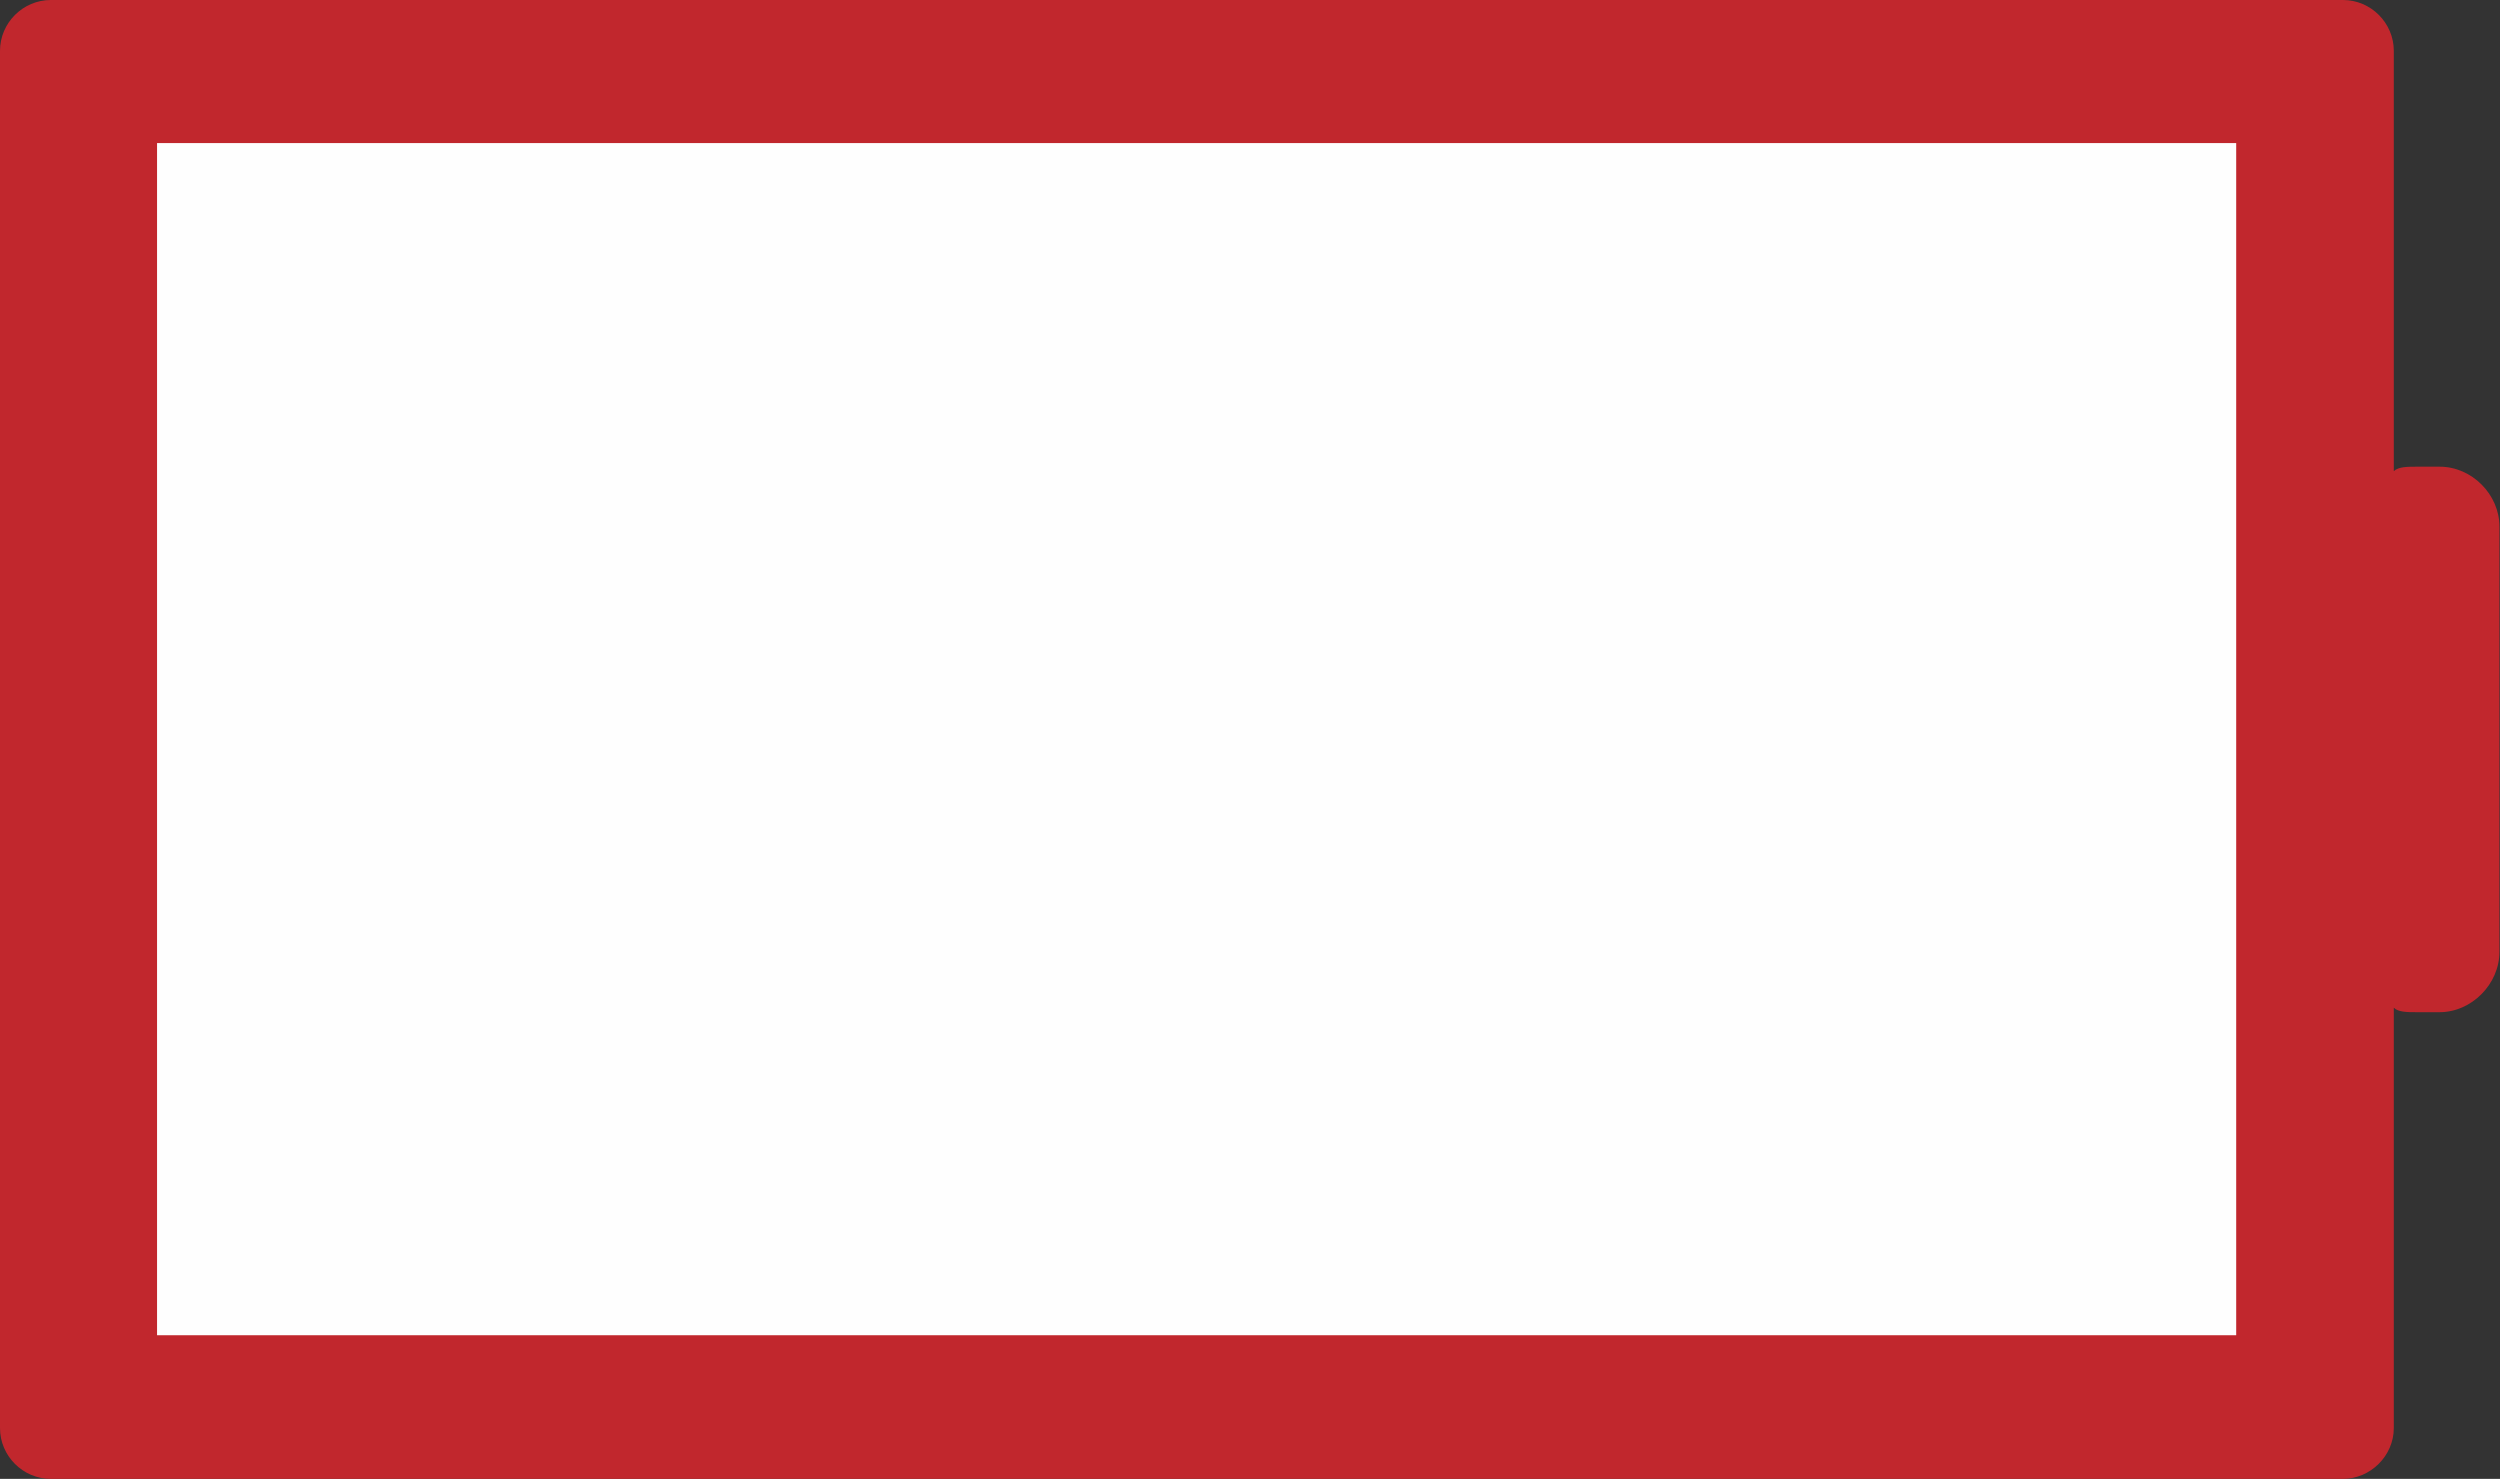 <?xml version="1.0" encoding="UTF-8"?><svg id="Warstwa_2" xmlns="http://www.w3.org/2000/svg" viewBox="0 0 44.73 26.46"><rect x="0" y="0" width="44.73" height="26.46" fill="#333333" stroke="none"/><defs><style>.cls-1{fill:#c1272d;fill-rule:evenodd;}.cls-2{fill:#fefefe;}</style></defs><g id="_27"><path class="cls-1" d="M.91,0h41.01c.5,0,.91.41.91.91v7.52c.08-.08.25-.08.41-.08h.41c.58,0,1.07.5,1.07,1.07v7.61c0,.58-.5,1.08-1.07,1.08h-.41c-.17,0-.33,0-.41-.08v7.52c0,.5-.42.91-.91.91H.91c-.5,0-.91-.41-.91-.91V.91c0-.5.41-.91.91-.91h0Z"/><rect class="cls-2" x="2.81" y="2.56" width="37.2" height="21.33"/></g></svg>